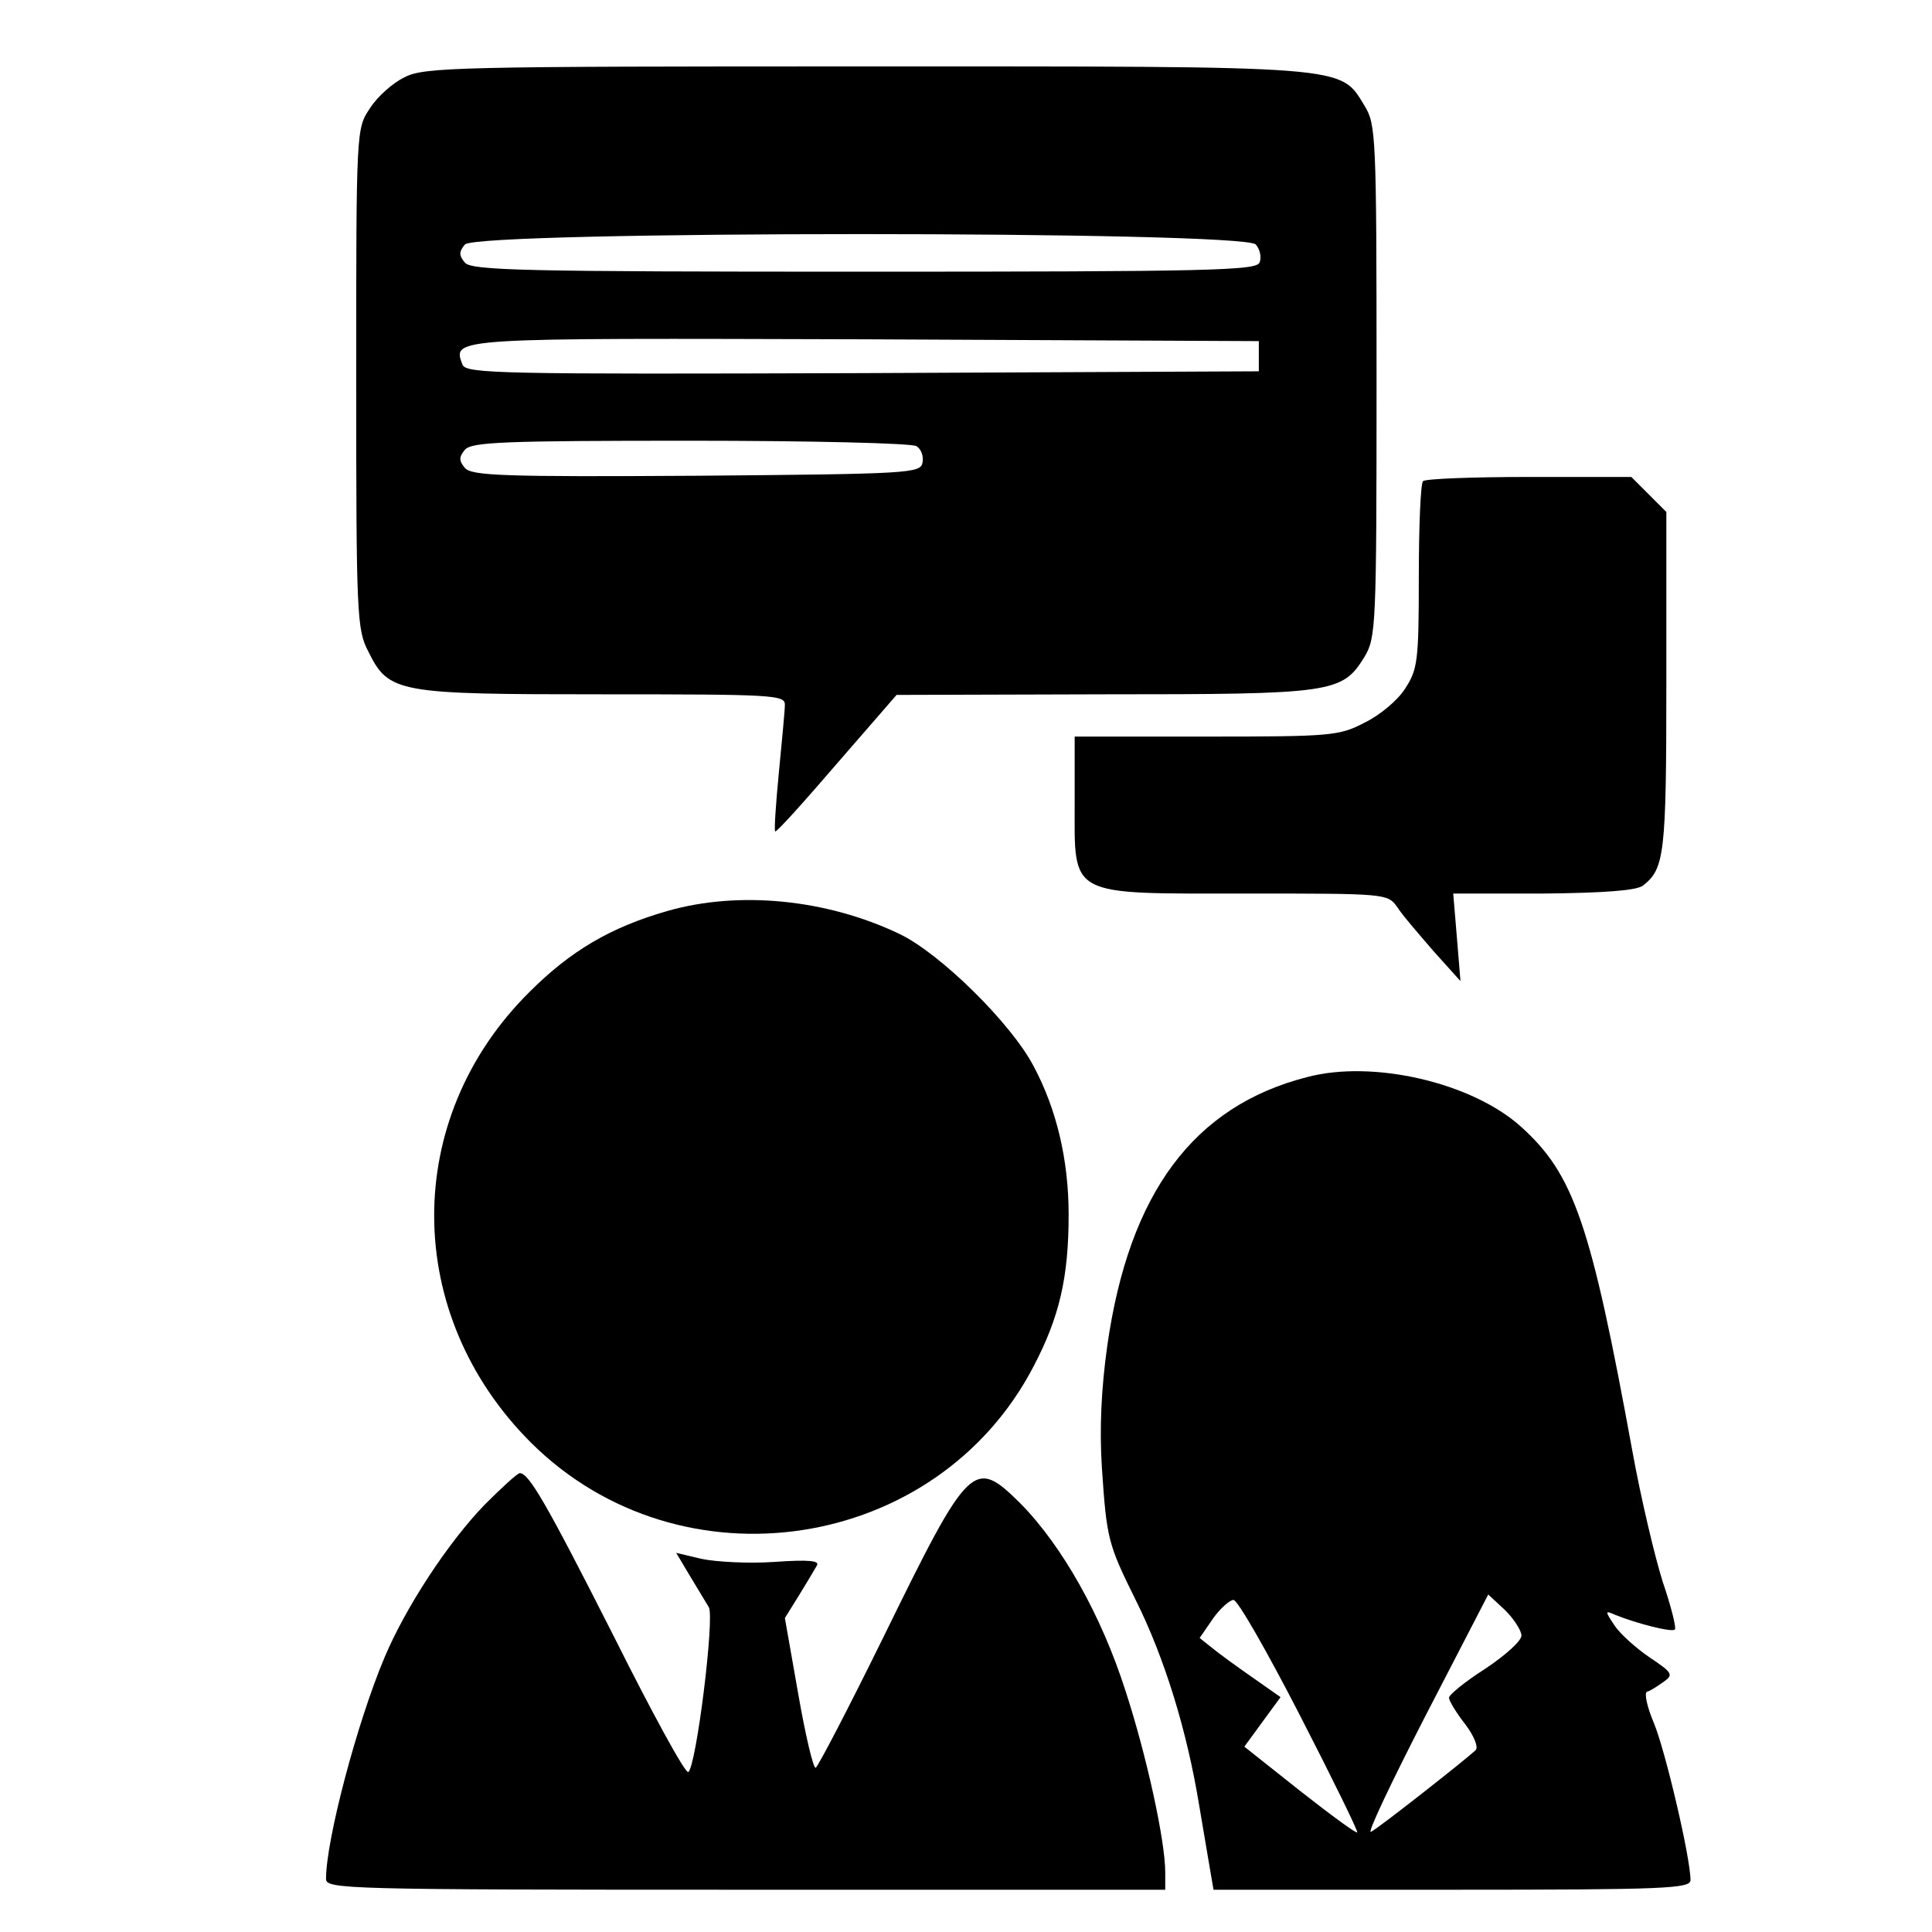 <?xml version="1.0" standalone="no"?>
<!DOCTYPE svg PUBLIC "-//W3C//DTD SVG 20010904//EN"
 "http://www.w3.org/TR/2001/REC-SVG-20010904/DTD/svg10.dtd">
<svg version="1.0" xmlns="http://www.w3.org/2000/svg"
 width="320pt" height="320pt" viewBox="0 0 320 320"
 preserveAspectRatio="xMidYMid meet">

<g transform="translate(0,320) scale(0.1,-0.1)"
fill="#000000" stroke="none">
<path d="M670 3072 c-19 -9 -45 -32 -57 -51 -23 -34 -23 -34 -23 -448 0 -391
1 -416 20 -452 34 -69 48 -71 389 -71 280 0 301 -1 301 -17 0 -10 -5 -61 -10
-113 -5 -52 -8 -96 -6 -97 2 -2 47 48 102 112 l99 114 343 1 c380 0 395 2 432
62 19 32 20 49 20 457 0 408 -1 425 -20 456 -41 67 -20 65 -828 65 -672 0
-730 -1 -762 -18z m1410 -277 c7 -8 10 -22 6 -30 -5 -13 -84 -15 -654 -15
-565 0 -651 2 -662 15 -10 12 -10 18 0 30 19 23 1291 23 1310 0z m5 -185 l0
-25 -656 -3 c-600 -2 -657 -1 -663 14 -17 45 -21 44 668 42 l651 -3 0 -25z
m-567 -149 c8 -5 12 -17 10 -27 -3 -18 -20 -19 -374 -22 -321 -2 -373 0 -384
13 -10 12 -10 18 0 30 11 13 65 15 374 15 198 0 367 -4 374 -9z"/>
<path d="M2357 2403 c-4 -3 -7 -75 -7 -158 0 -141 -2 -154 -23 -186 -12 -19
-42 -44 -67 -56 -42 -22 -56 -23 -262 -23 l-218 0 0 -109 c0 -158 -13 -151
285 -151 230 0 233 0 249 -22 8 -13 36 -45 60 -73 l45 -50 -6 73 -6 72 149 0
c101 1 154 5 165 13 36 28 39 51 39 337 l0 282 -29 29 -29 29 -170 0 c-93 0
-172 -3 -175 -7z"/>
<path d="M1105 1691 c-94 -27 -160 -66 -228 -134 -212 -210 -210 -535 3 -747
248 -246 672 -181 832 127 43 82 58 148 58 251 0 91 -20 175 -58 246 -37 71
-155 187 -222 219 -121 58 -267 72 -385 38z"/>
<path d="M2165 1416 c-188 -48 -295 -192 -331 -445 -10 -71 -13 -137 -9 -201
8 -119 10 -127 56 -220 48 -96 85 -217 105 -339 9 -53 18 -106 20 -118 l4 -23
395 0 c355 0 395 2 395 16 0 37 -42 216 -61 261 -11 26 -16 49 -11 51 5 1 17
9 27 16 17 12 16 15 -23 41 -22 15 -49 39 -58 53 -16 24 -16 25 2 17 35 -14
93 -29 98 -24 3 2 -6 38 -20 79 -13 41 -36 138 -50 215 -69 378 -97 460 -185
539 -81 73 -245 111 -354 82z m355 -925 c0 -9 -27 -33 -60 -55 -33 -21 -60
-43 -60 -48 0 -5 12 -25 27 -44 15 -20 22 -38 17 -43 -16 -15 -158 -127 -173
-135 -8 -5 33 81 90 192 l104 201 28 -26 c15 -15 27 -34 27 -42z m-367 -132
c54 -105 97 -193 95 -194 -2 -2 -44 29 -95 69 l-92 73 30 41 30 41 -47 33
c-26 18 -56 40 -67 49 l-20 16 22 32 c12 17 28 31 34 31 7 0 56 -86 110 -191z"/>
<path d="M803 708 c-61 -63 -131 -170 -166 -253 -46 -109 -97 -303 -97 -367 0
-17 30 -18 695 -18 l695 0 0 29 c0 52 -31 194 -66 301 -40 125 -105 240 -174
310 -77 76 -84 70 -226 -220 -58 -118 -109 -216 -113 -218 -4 -1 -17 54 -29
123 l-22 125 23 37 c13 21 26 43 30 50 5 8 -13 10 -70 6 -43 -3 -97 0 -121 5
l-42 10 22 -37 c12 -20 26 -43 32 -53 10 -17 -21 -265 -34 -273 -5 -3 -61 100
-125 228 -110 217 -139 267 -154 267 -4 0 -30 -24 -58 -52z"/>
</g>
</svg>
